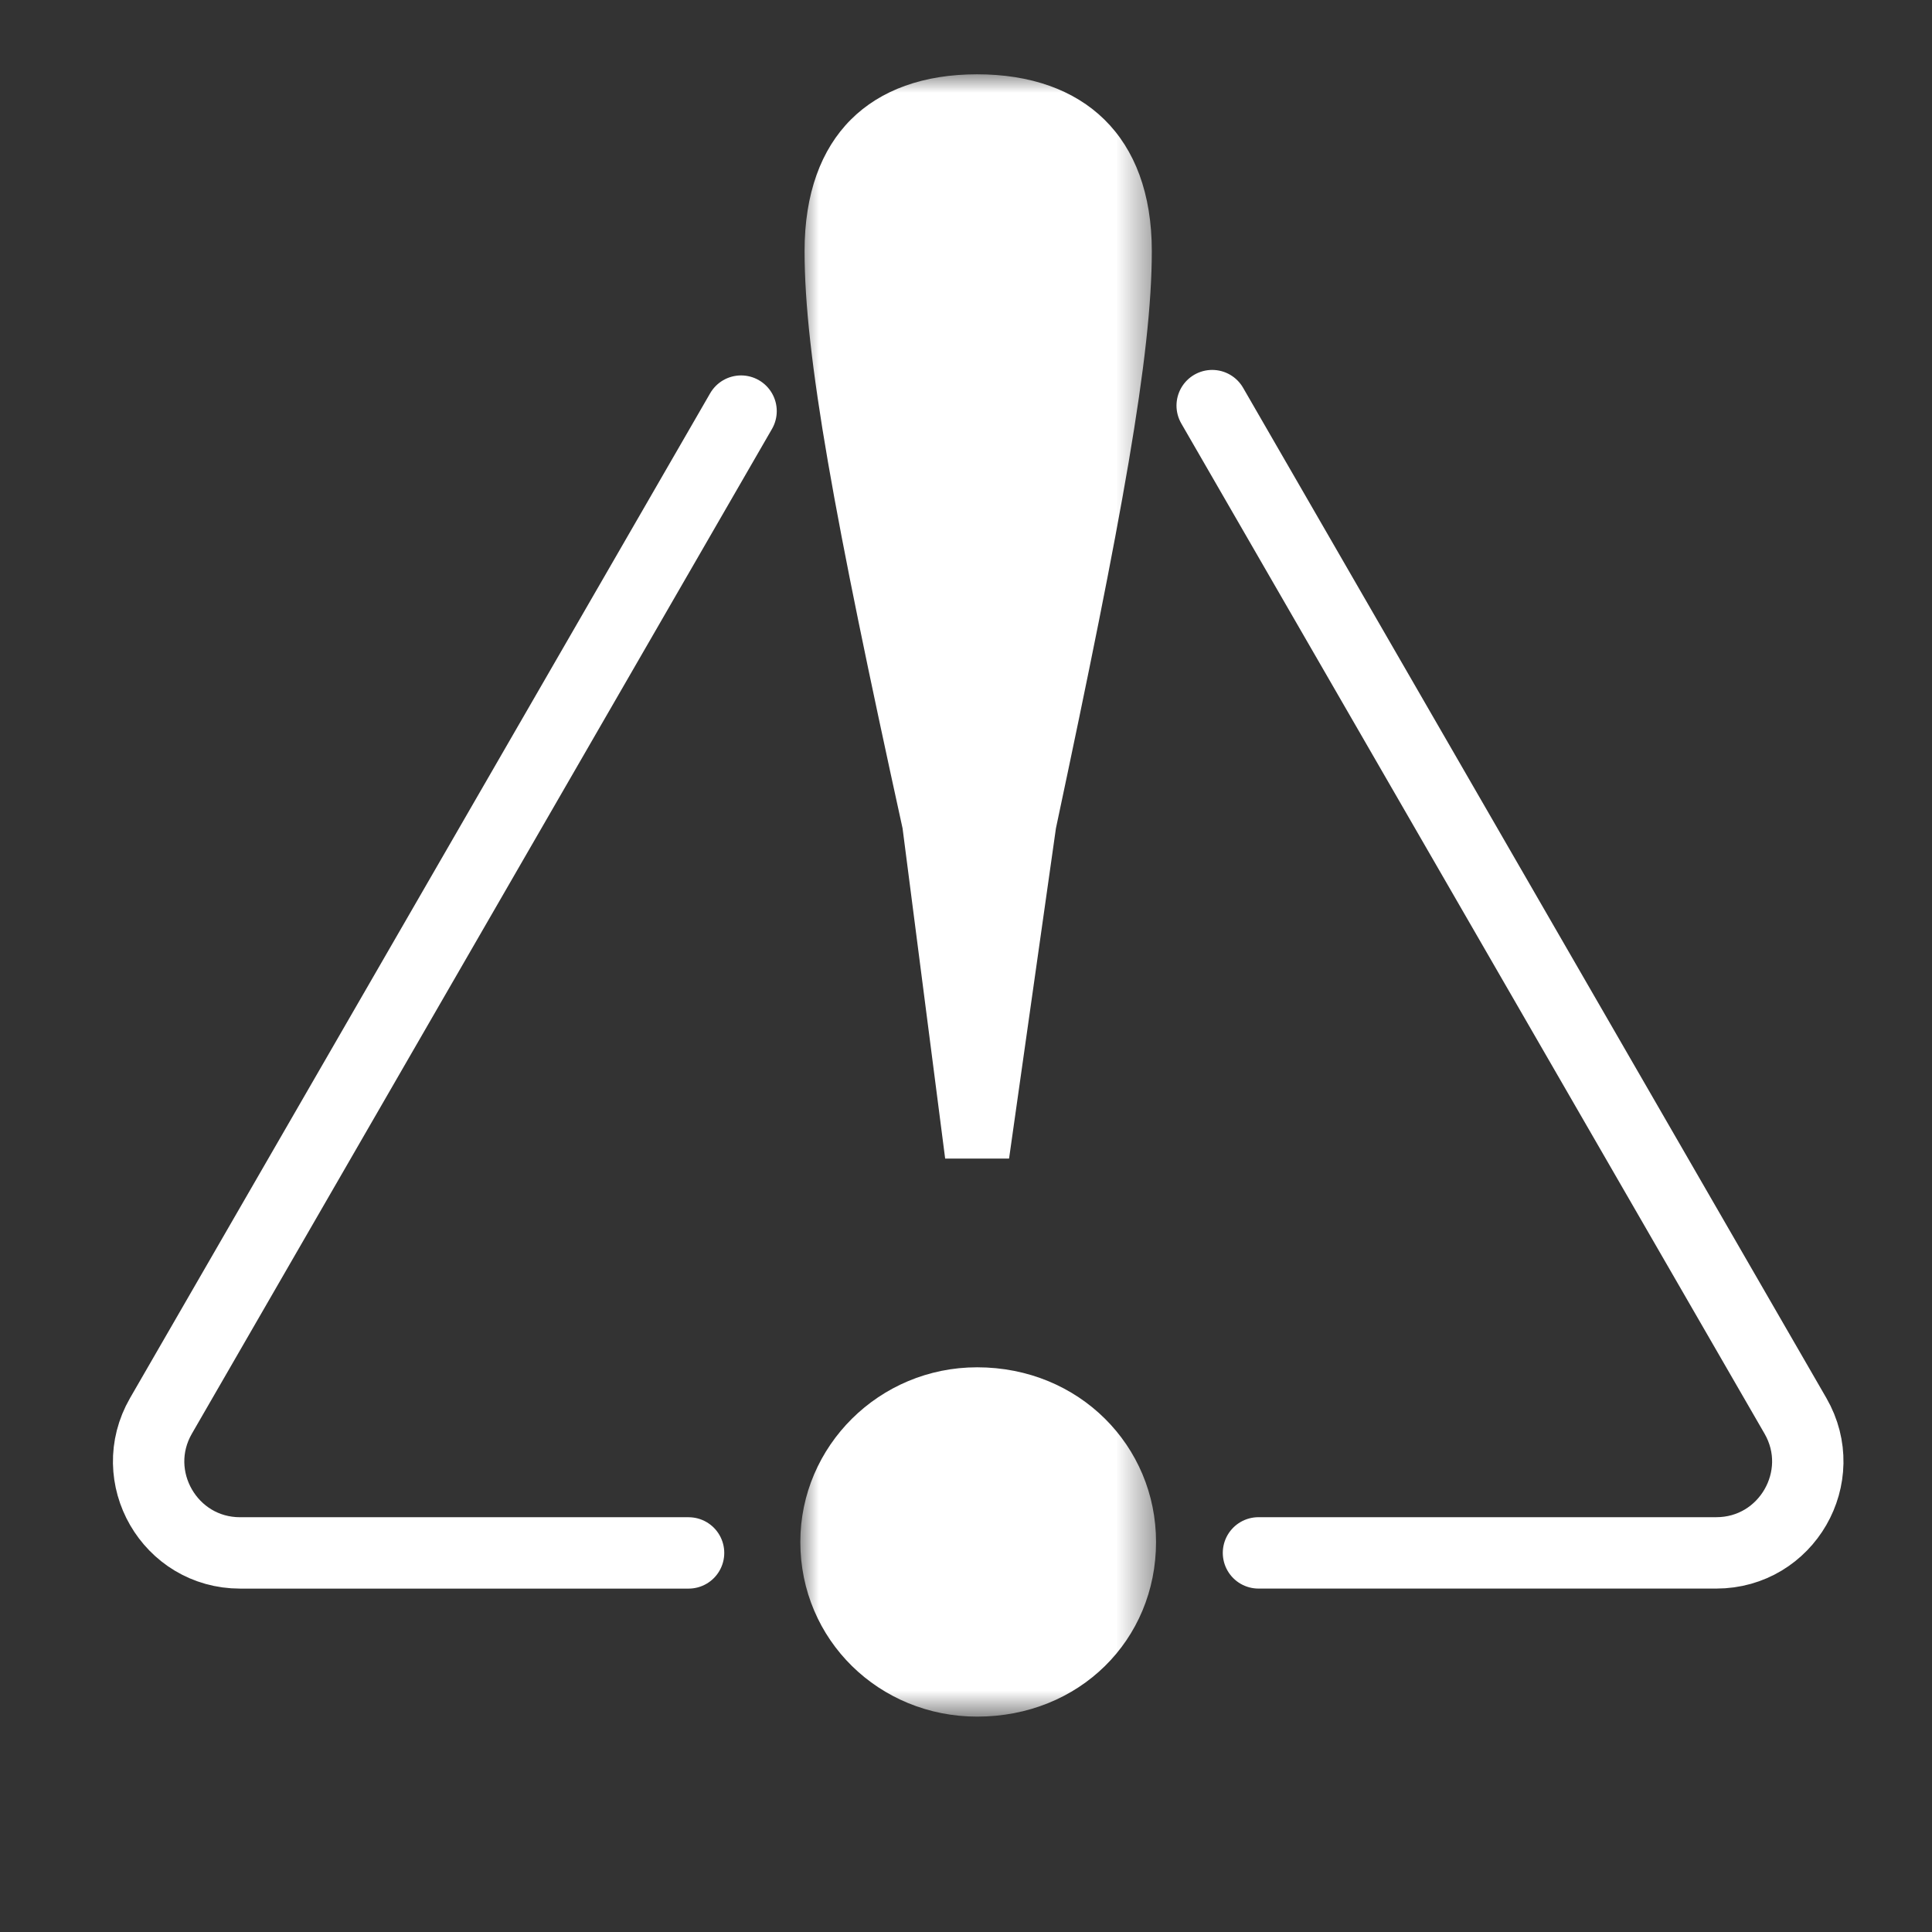 <svg width="52" height="52" viewBox="0 0 52 52" xmlns="http://www.w3.org/2000/svg" xmlns:xlink="http://www.w3.org/1999/xlink">
    <rect x="0" y="0" width="52" height="52" fill="#333333" stroke="none"/>
    <defs>
        <path id="n680pbc18a" d="M0 0h9.574v44.203H0z"/>
    </defs>
    <g fill="none" fill-rule="evenodd">
        <g transform="translate(21.541 2)">
            <mask id="kvu9h67vmb" fill="#fff">
                <use xlink:href="#n680pbc18a"/>
            </mask>
            <path d="M9.46 4.758c0 2.81-.803 7.168-2.581 15.538l-1.261 8.887h-1.72l-1.146-8.887C.917 11.926.114 7.568.114 4.758.114 1.663 1.891 0 4.759 0 7.625 0 9.46 1.663 9.46 4.758M0 39.502c0-2.58 2.121-4.701 4.759-4.701 2.752 0 4.815 2.122 4.815 4.7 0 2.639-2.063 4.702-4.815 4.702C2.121 44.203 0 42.14 0 39.502" fill="#FFF" mask="url(#kvu9h67vmb)"/>
        </g>
        <path d="M33.872 41.796h12.322c1.893 0 3.077-2.05 2.13-3.69L32.626 10.917M19.946 11.065 4.333 38.107c-.946 1.64.237 3.69 2.13 3.69h12.07" stroke="#FFF" stroke-width="1.921" stroke-linecap="round"/>
    </g>
</svg>
